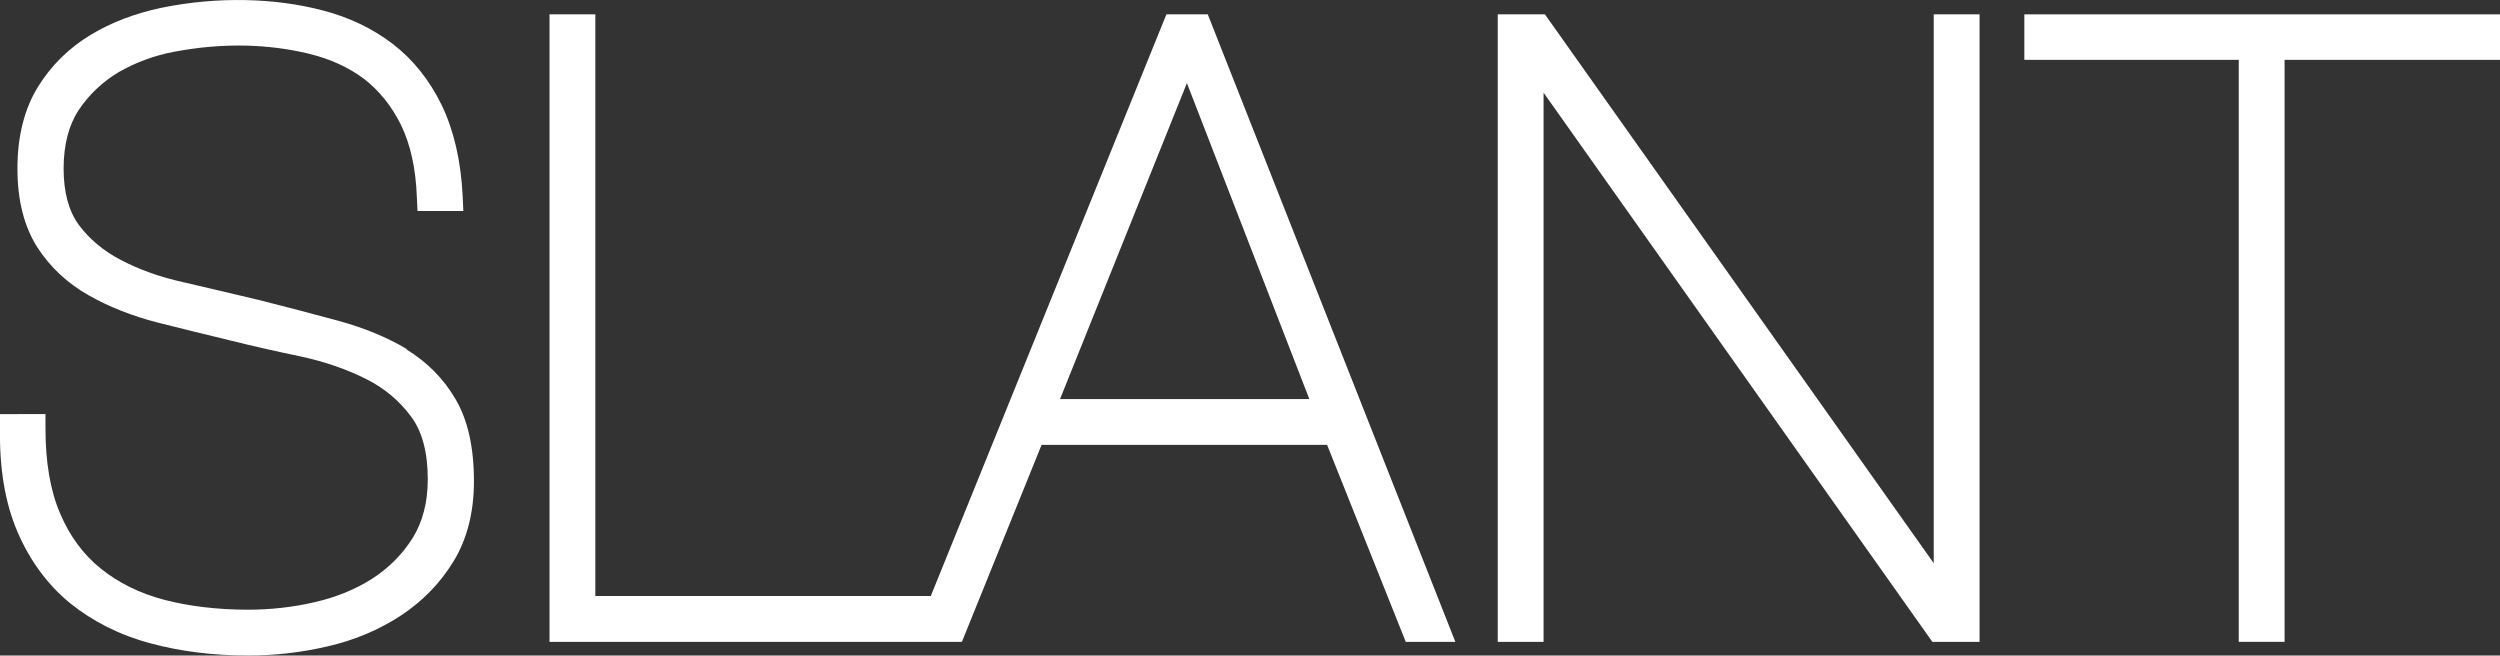 <?xml version="1.0" encoding="UTF-8"?><svg id="Layer_1" xmlns="http://www.w3.org/2000/svg" viewBox="0 0 73.11 19.17"><rect x="0" y="0" width="73.11" height="19.17" fill="#333333" stroke="none"/><path d="M11.9,10.21c-.57-.34-1.24-.62-2.01-.83-.73-.2-1.5-.4-2.33-.61-.75-.18-1.49-.35-2.21-.52-.68-.15-1.29-.37-1.82-.65-.5-.26-.92-.61-1.23-1.03-.29-.4-.44-.95-.44-1.64s.15-1.27,.44-1.71,.7-.83,1.17-1.11c.49-.28,1.04-.49,1.64-.6,1.44-.27,2.76-.22,3.92,.06,.62,.15,1.17,.4,1.62,.74,.44,.34,.81,.8,1.08,1.35,.27,.56,.43,1.26,.46,2.1l.02,.41h1.34l-.02-.44c-.05-1.03-.26-1.92-.61-2.65-.36-.74-.84-1.34-1.44-1.8-.59-.45-1.28-.78-2.06-.98C8.04-.06,6.36-.11,4.71,.23c-.75,.16-1.45,.42-2.06,.79-.63,.38-1.15,.89-1.54,1.52-.4,.65-.6,1.45-.6,2.39s.2,1.7,.58,2.3c.38,.59,.89,1.06,1.51,1.41,.6,.34,1.27,.6,2,.79,.71,.18,1.41,.35,2.11,.52,.68,.17,1.39,.33,2.11,.48,.69,.15,1.32,.37,1.88,.65,.54,.27,.98,.64,1.32,1.1,.33,.44,.49,1.06,.49,1.84,0,.67-.15,1.24-.44,1.71-.3,.48-.7,.88-1.18,1.19-.5,.32-1.07,.55-1.69,.69-.64,.15-1.3,.22-1.95,.22-.89,0-1.72-.1-2.45-.29-.72-.19-1.34-.5-1.85-.91-.51-.41-.91-.95-1.19-1.61-.29-.67-.43-1.51-.43-2.49v-.42H0v.42c-.02,1.17,.15,2.18,.51,3.02,.36,.84,.88,1.55,1.54,2.09,.66,.53,1.44,.93,2.34,1.17,.88,.24,1.84,.36,2.87,.36,.78,0,1.57-.09,2.33-.27,.78-.18,1.49-.48,2.12-.89,.64-.42,1.16-.95,1.55-1.59,.4-.65,.6-1.44,.6-2.35,0-.99-.18-1.79-.54-2.4-.35-.6-.83-1.08-1.43-1.45h0Z" style="fill:#fff;"/><path d="M34.11,.42l-6.89,17.01h-9.81V.42h-1.34V18.77h12.06l2.33-5.76h8.35l2.3,5.76h1.45L35.32,.42h-1.21Zm-3.11,11.25l3.71-9.24,3.58,9.24h-7.29Z" style="fill:#fff;"/><polygon points="56.55 16.47 45.18 .42 43.8 .42 43.8 18.77 45.14 18.77 45.14 2.71 56.51 18.77 57.89 18.77 57.89 .42 56.55 .42 56.55 16.47" style="fill:#fff;"/><polygon points="59.2 .42 59.2 1.75 65.47 1.75 65.47 18.77 66.81 18.77 66.81 1.75 73.11 1.75 73.11 .42 59.2 .42" style="fill:#fff;"/></svg>